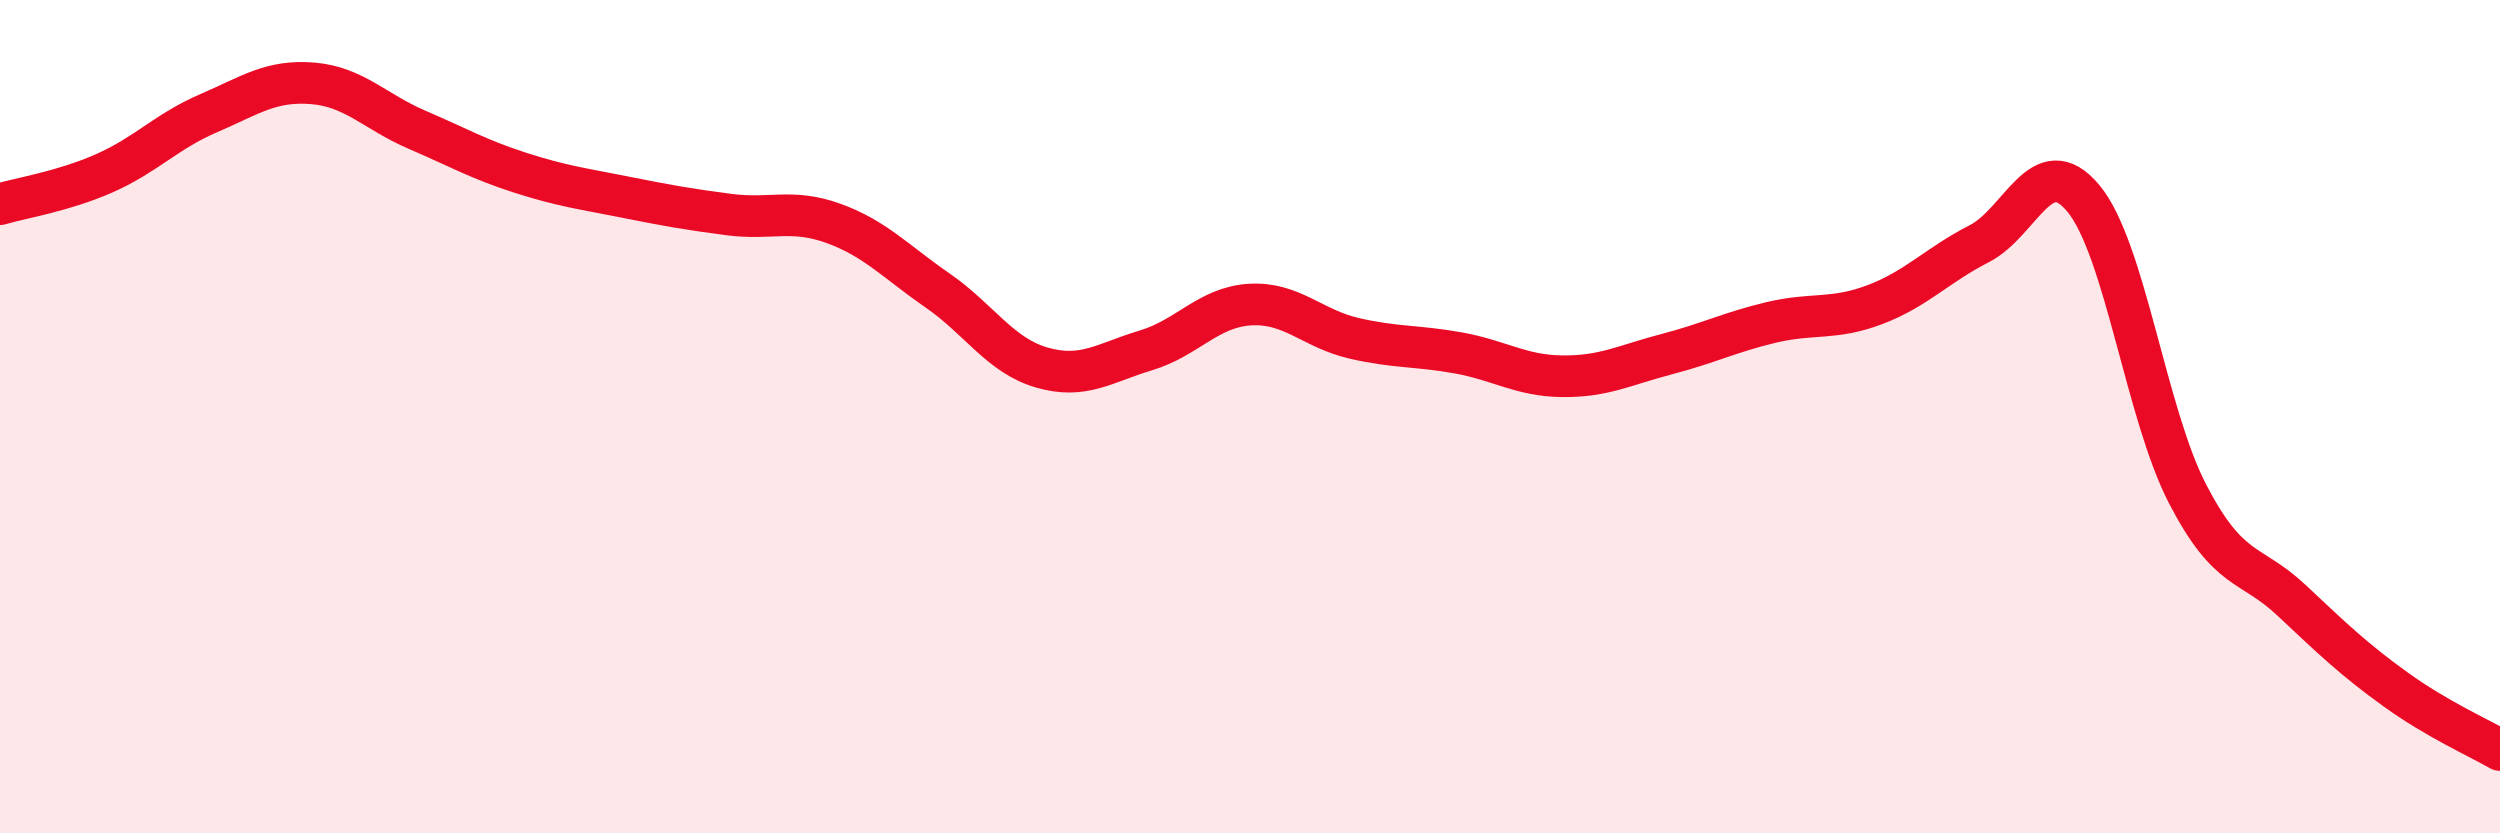 
    <svg width="60" height="20" viewBox="0 0 60 20" xmlns="http://www.w3.org/2000/svg">
      <path
        d="M 0,4.9 C 0.5,4.75 1.5,4.6 2.5,4.16 C 3.5,3.72 4,3.15 5,2.72 C 6,2.29 6.5,1.92 7.5,2 C 8.5,2.08 9,2.68 10,3.11 C 11,3.54 11.5,3.83 12.5,4.15 C 13.5,4.47 14,4.53 15,4.73 C 16,4.93 16.5,5.02 17.5,5.15 C 18.5,5.28 19,5 20,5.36 C 21,5.72 21.5,6.28 22.5,6.97 C 23.5,7.66 24,8.53 25,8.82 C 26,9.11 26.5,8.71 27.5,8.41 C 28.5,8.11 29,7.37 30,7.31 C 31,7.25 31.5,7.89 32.5,8.12 C 33.5,8.35 34,8.29 35,8.47 C 36,8.65 36.5,9.02 37.5,9.03 C 38.5,9.04 39,8.76 40,8.5 C 41,8.24 41.5,7.98 42.5,7.74 C 43.5,7.5 44,7.69 45,7.31 C 46,6.93 46.5,6.36 47.5,5.85 C 48.5,5.34 49,3.56 50,4.76 C 51,5.96 51.5,9.92 52.5,11.85 C 53.5,13.78 54,13.47 55,14.41 C 56,15.35 56.5,15.83 57.5,16.55 C 58.5,17.27 59.5,17.71 60,18L60 20L0 20Z"
        fill="#EB0A25"
        opacity="0.1"
        stroke-linecap="round"
        stroke-linejoin="round"
      />
      <path
        d="M 0,4.9 C 0.5,4.75 1.5,4.6 2.5,4.16 C 3.5,3.72 4,3.15 5,2.72 C 6,2.29 6.5,1.92 7.5,2 C 8.5,2.08 9,2.68 10,3.11 C 11,3.54 11.5,3.83 12.5,4.15 C 13.5,4.47 14,4.53 15,4.73 C 16,4.93 16.5,5.02 17.5,5.15 C 18.5,5.28 19,5 20,5.36 C 21,5.72 21.5,6.28 22.5,6.97 C 23.5,7.66 24,8.53 25,8.82 C 26,9.11 26.5,8.71 27.5,8.41 C 28.5,8.11 29,7.37 30,7.31 C 31,7.25 31.5,7.89 32.5,8.12 C 33.5,8.35 34,8.29 35,8.47 C 36,8.65 36.5,9.02 37.5,9.03 C 38.5,9.04 39,8.76 40,8.5 C 41,8.24 41.5,7.98 42.5,7.74 C 43.5,7.5 44,7.69 45,7.31 C 46,6.93 46.5,6.36 47.5,5.85 C 48.5,5.34 49,3.56 50,4.76 C 51,5.96 51.5,9.92 52.5,11.85 C 53.5,13.78 54,13.47 55,14.41 C 56,15.35 56.5,15.83 57.5,16.55 C 58.5,17.27 59.5,17.71 60,18"
        stroke="#EB0A25"
        stroke-width="1"
        fill="none"
        stroke-linecap="round"
        stroke-linejoin="round"
      />
    </svg>
  